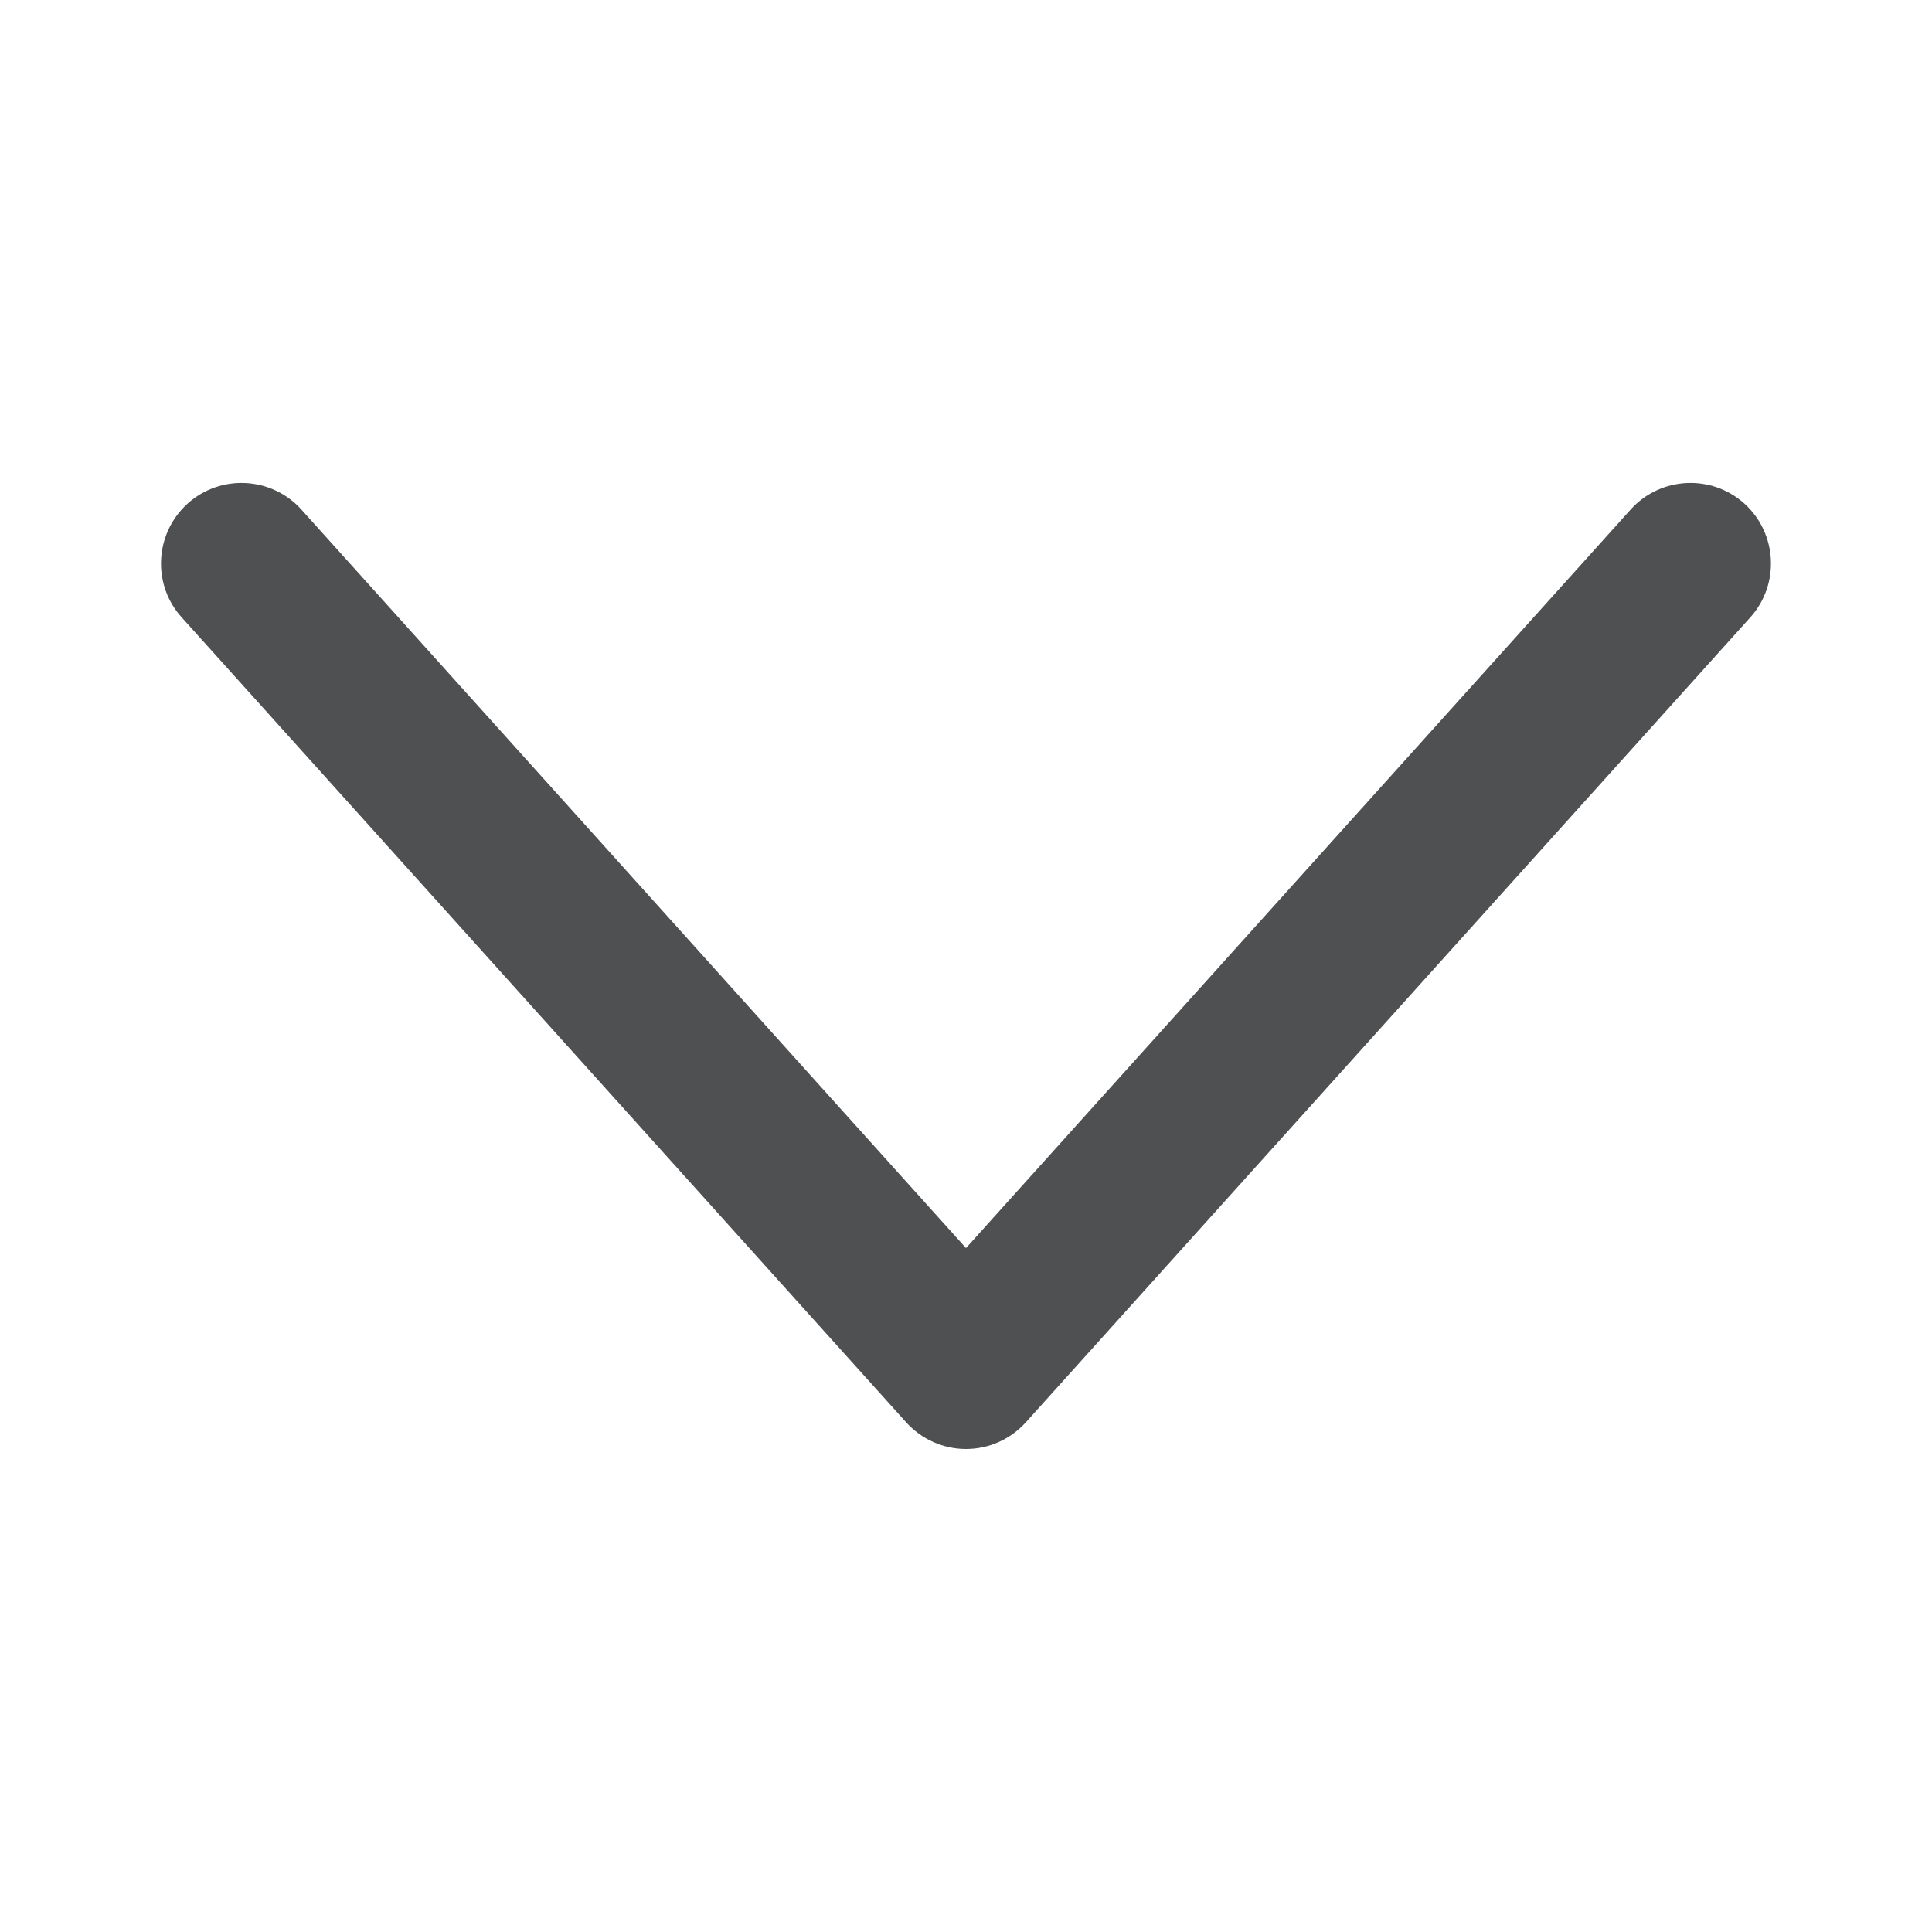 <svg width="12" height="12" viewBox="0 0 12 12" xmlns="http://www.w3.org/2000/svg"><title>navigation/arrow-down_12</title><path d="M1 3.5c0-.137.056-.273.165-.372.206-.185.522-.168.707.037l4.128 4.587 4.128-4.587c.185-.205.501-.222.707-.037.204.185.221.501.037.706l-4.5 5c-.096.106-.23.166-.372.166-.142 0-.276-.06-.372-.166l-4.5-5c-.086-.095-.128-.215-.128-.334" fill="#4f5051" fill-rule="evenodd"/></svg>